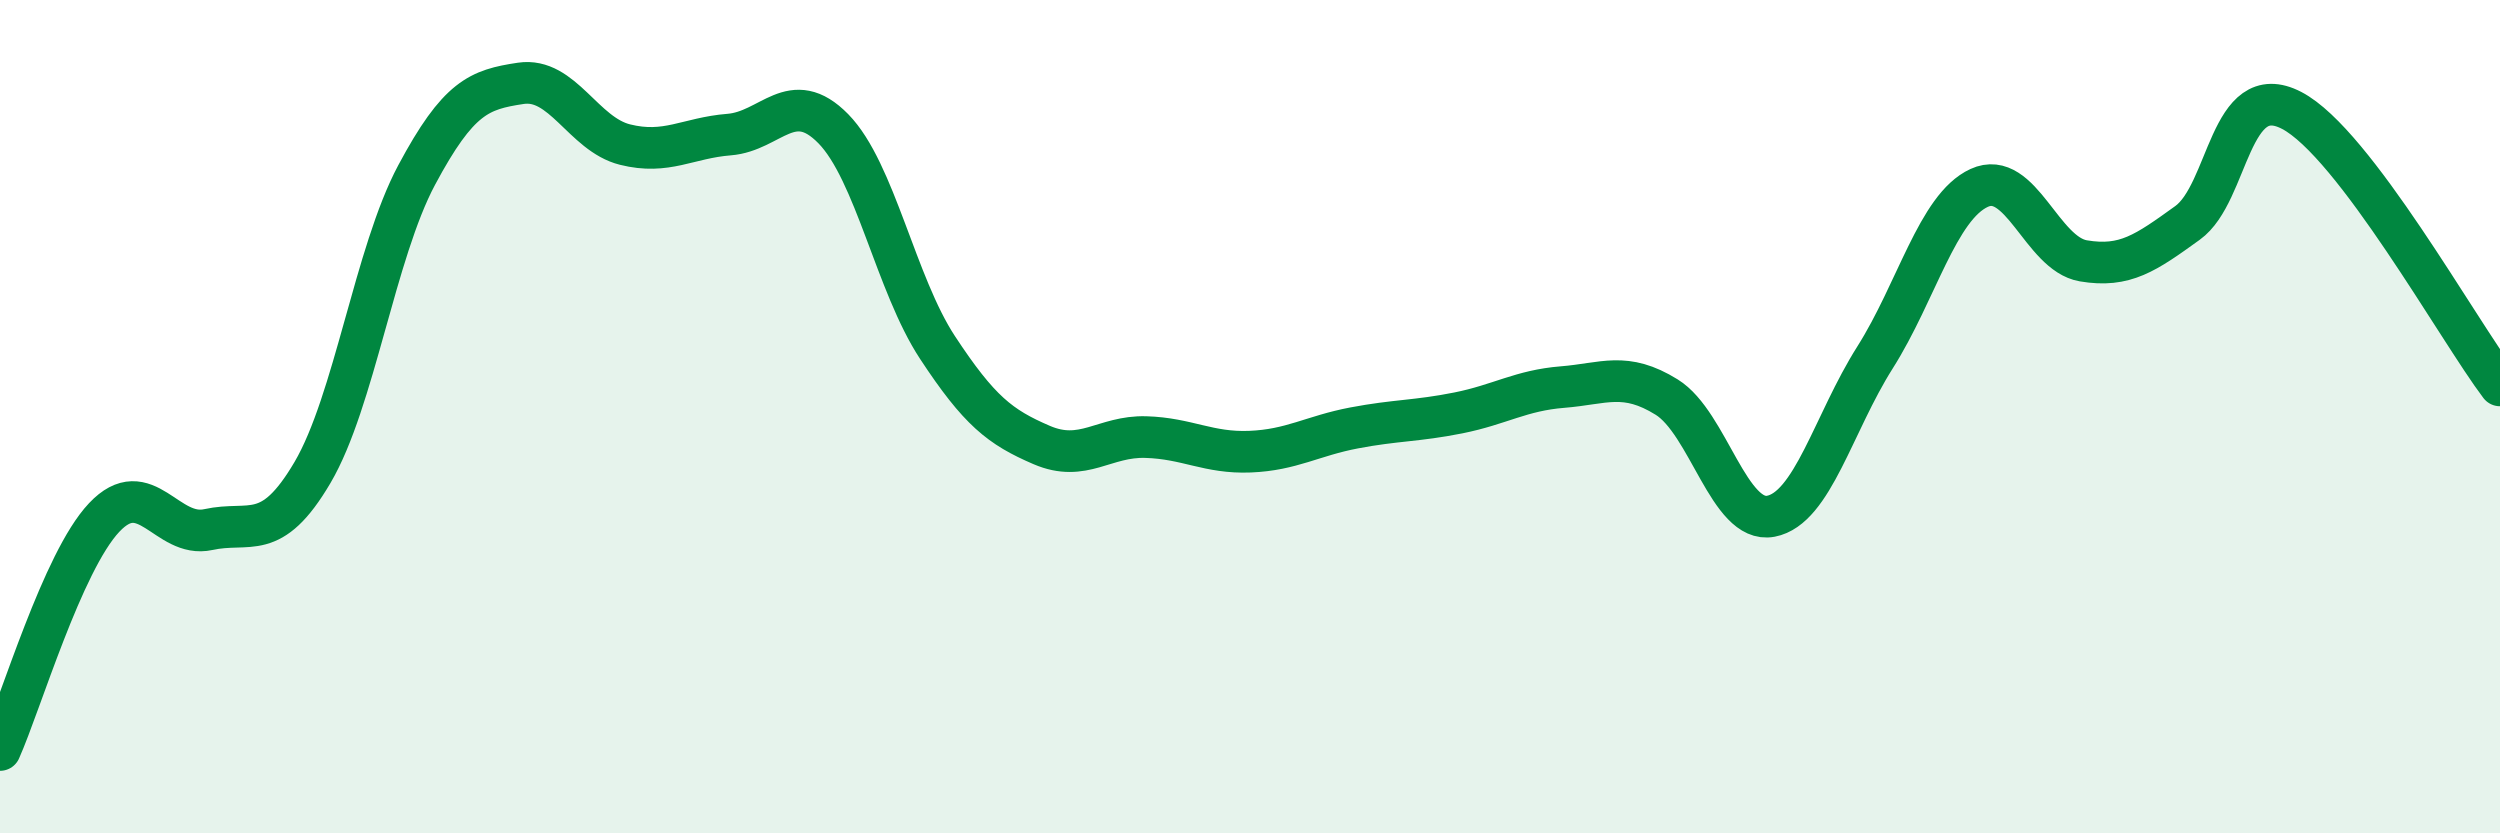 
    <svg width="60" height="20" viewBox="0 0 60 20" xmlns="http://www.w3.org/2000/svg">
      <path
        d="M 0,18 C 0.5,16.88 1.5,13.48 2.5,12.42 C 3.5,11.36 4,12.93 5,12.71 C 6,12.49 6.5,13.04 7.5,11.34 C 8.5,9.64 9,6.07 10,4.2 C 11,2.33 11.5,2.15 12.5,2 C 13.5,1.85 14,3.22 15,3.47 C 16,3.72 16.5,3.31 17.5,3.23 C 18.5,3.15 19,2.07 20,3.09 C 21,4.11 21.5,6.82 22.5,8.34 C 23.5,9.86 24,10.25 25,10.68 C 26,11.11 26.5,10.46 27.5,10.49 C 28.5,10.52 29,10.88 30,10.84 C 31,10.8 31.5,10.46 32.5,10.27 C 33.5,10.08 34,10.11 35,9.91 C 36,9.71 36.5,9.37 37.5,9.29 C 38.5,9.21 39,8.91 40,9.53 C 41,10.15 41.5,12.58 42.5,12.39 C 43.5,12.2 44,10.16 45,8.58 C 46,7 46.5,4.97 47.5,4.51 C 48.5,4.05 49,6.09 50,6.26 C 51,6.43 51.5,6.07 52.5,5.35 C 53.5,4.63 53.5,1.87 55,2.65 C 56.5,3.43 59,7.93 60,9.25L60 20L0 20Z"
        fill="#008740"
        opacity="0.1"
        stroke-linecap="round"
        stroke-linejoin="round"
      />
      <path
        d="M 0,18 C 0.5,16.88 1.5,13.48 2.5,12.42 C 3.5,11.36 4,12.93 5,12.71 C 6,12.49 6.5,13.04 7.5,11.34 C 8.5,9.64 9,6.07 10,4.2 C 11,2.33 11.5,2.15 12.5,2 C 13.5,1.85 14,3.22 15,3.47 C 16,3.72 16.5,3.31 17.5,3.23 C 18.5,3.15 19,2.07 20,3.09 C 21,4.11 21.5,6.82 22.5,8.34 C 23.5,9.86 24,10.25 25,10.68 C 26,11.11 26.5,10.46 27.5,10.49 C 28.5,10.52 29,10.88 30,10.84 C 31,10.8 31.5,10.46 32.5,10.27 C 33.5,10.08 34,10.11 35,9.91 C 36,9.71 36.5,9.37 37.5,9.29 C 38.5,9.21 39,8.91 40,9.53 C 41,10.15 41.5,12.58 42.5,12.39 C 43.5,12.2 44,10.16 45,8.58 C 46,7 46.5,4.97 47.5,4.51 C 48.5,4.05 49,6.09 50,6.26 C 51,6.43 51.5,6.07 52.5,5.35 C 53.5,4.63 53.5,1.87 55,2.65 C 56.5,3.43 59,7.93 60,9.25"
        stroke="#008740"
        stroke-width="1"
        fill="none"
        stroke-linecap="round"
        stroke-linejoin="round"
      />
    </svg>
  